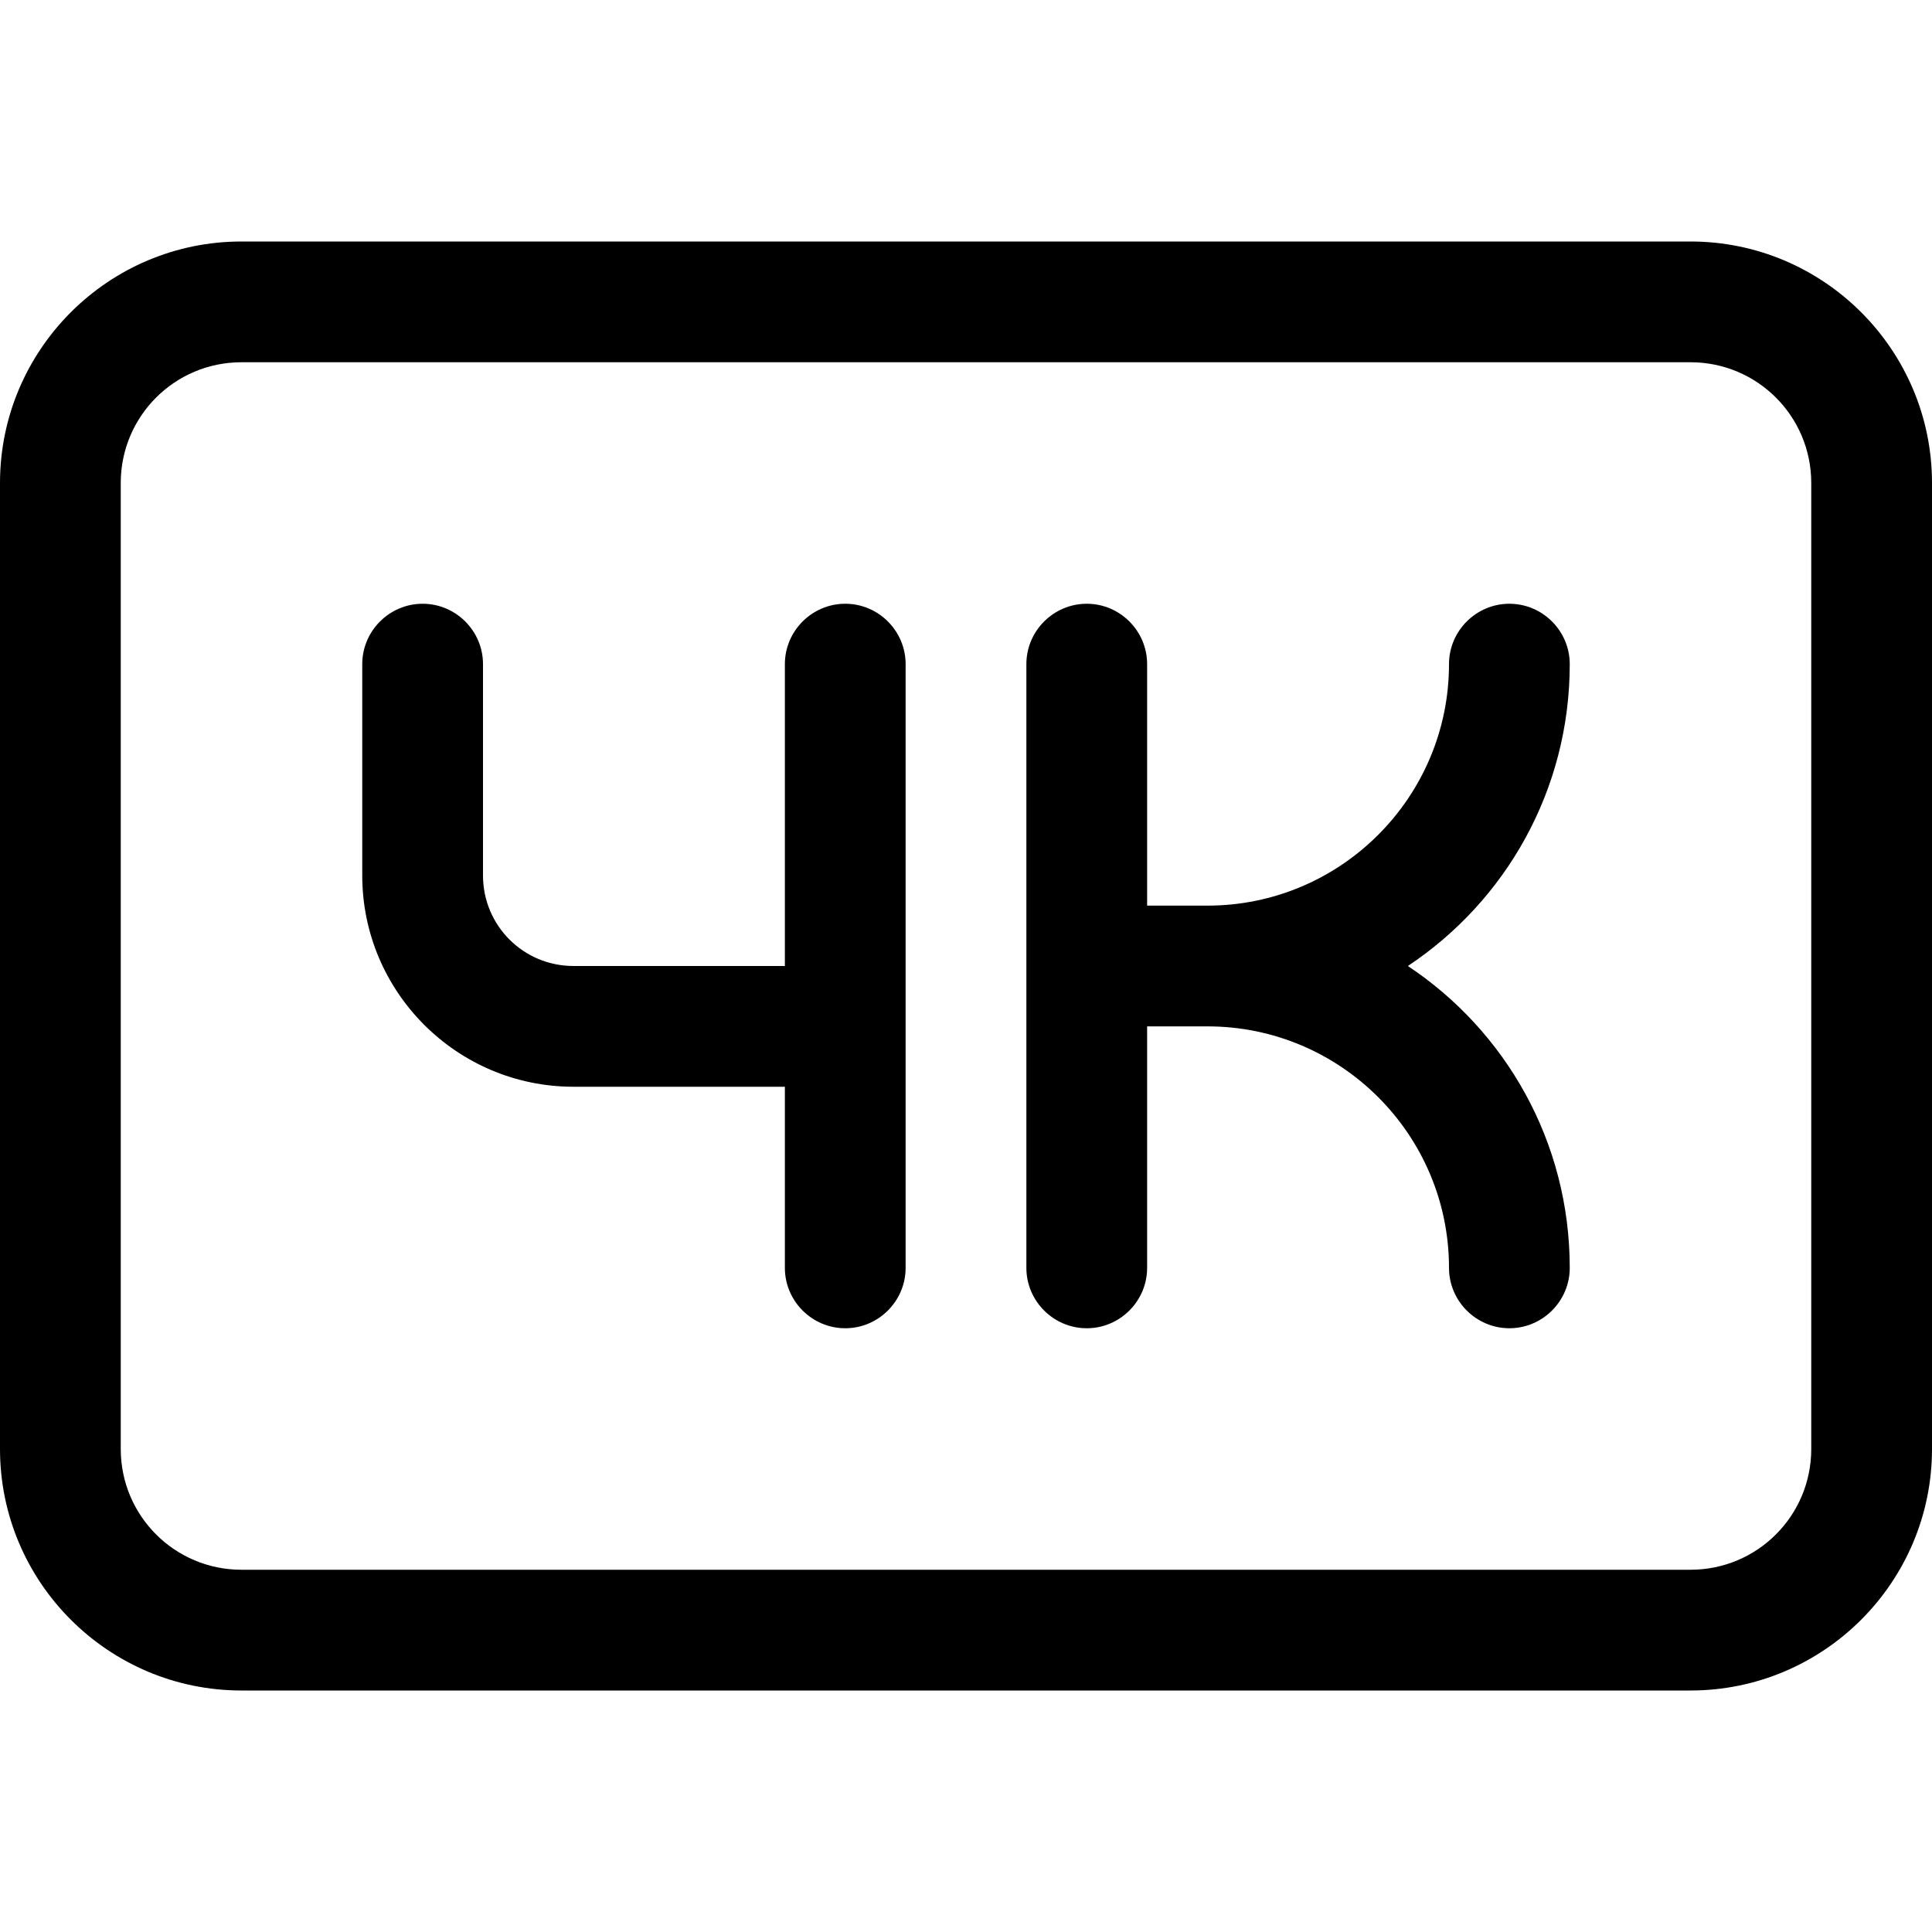 <svg xmlns="http://www.w3.org/2000/svg" viewBox="0 0 512 512"><!--! Font Awesome Pro 7.0.0 by @fontawesome - https://fontawesome.com License - https://fontawesome.com/license (Commercial License) Copyright 2025 Fonticons, Inc. --><path fill="currentColor" d="M448 96c17.7 0 32 14.3 32 32l0 256c0 17.7-14.3 32-32 32L64 416c-17.7 0-32-14.3-32-32l0-256c0-17.7 14.3-32 32-32l384 0zM64 64C28.7 64 0 92.7 0 128L0 384c0 35.3 28.7 64 64 64l384 0c35.3 0 64-28.7 64-64l0-256c0-35.3-28.7-64-64-64L64 64zm48 96c-8.8 0-16 7.2-16 16l0 56c0 30.9 25.1 56 56 56l56 0 0 48c0 8.8 7.2 16 16 16s16-7.2 16-16l0-160c0-8.8-7.2-16-16-16s-16 7.2-16 16l0 80-56 0c-13.3 0-24-10.7-24-24l0-56c0-8.8-7.2-16-16-16zm176 0c-8.8 0-16 7.2-16 16l0 160c0 8.8 7.2 16 16 16s16-7.2 16-16l0-64 16 0c35.3 0 64 28.7 64 64 0 8.8 7.2 16 16 16s16-7.2 16-16c0-33.4-17-62.8-42.9-80 25.9-17.2 42.9-46.6 42.9-80 0-8.8-7.2-16-16-16s-16 7.2-16 16c0 35.3-28.7 64-64 64l-16 0 0-64c0-8.8-7.2-16-16-16z"/></svg>